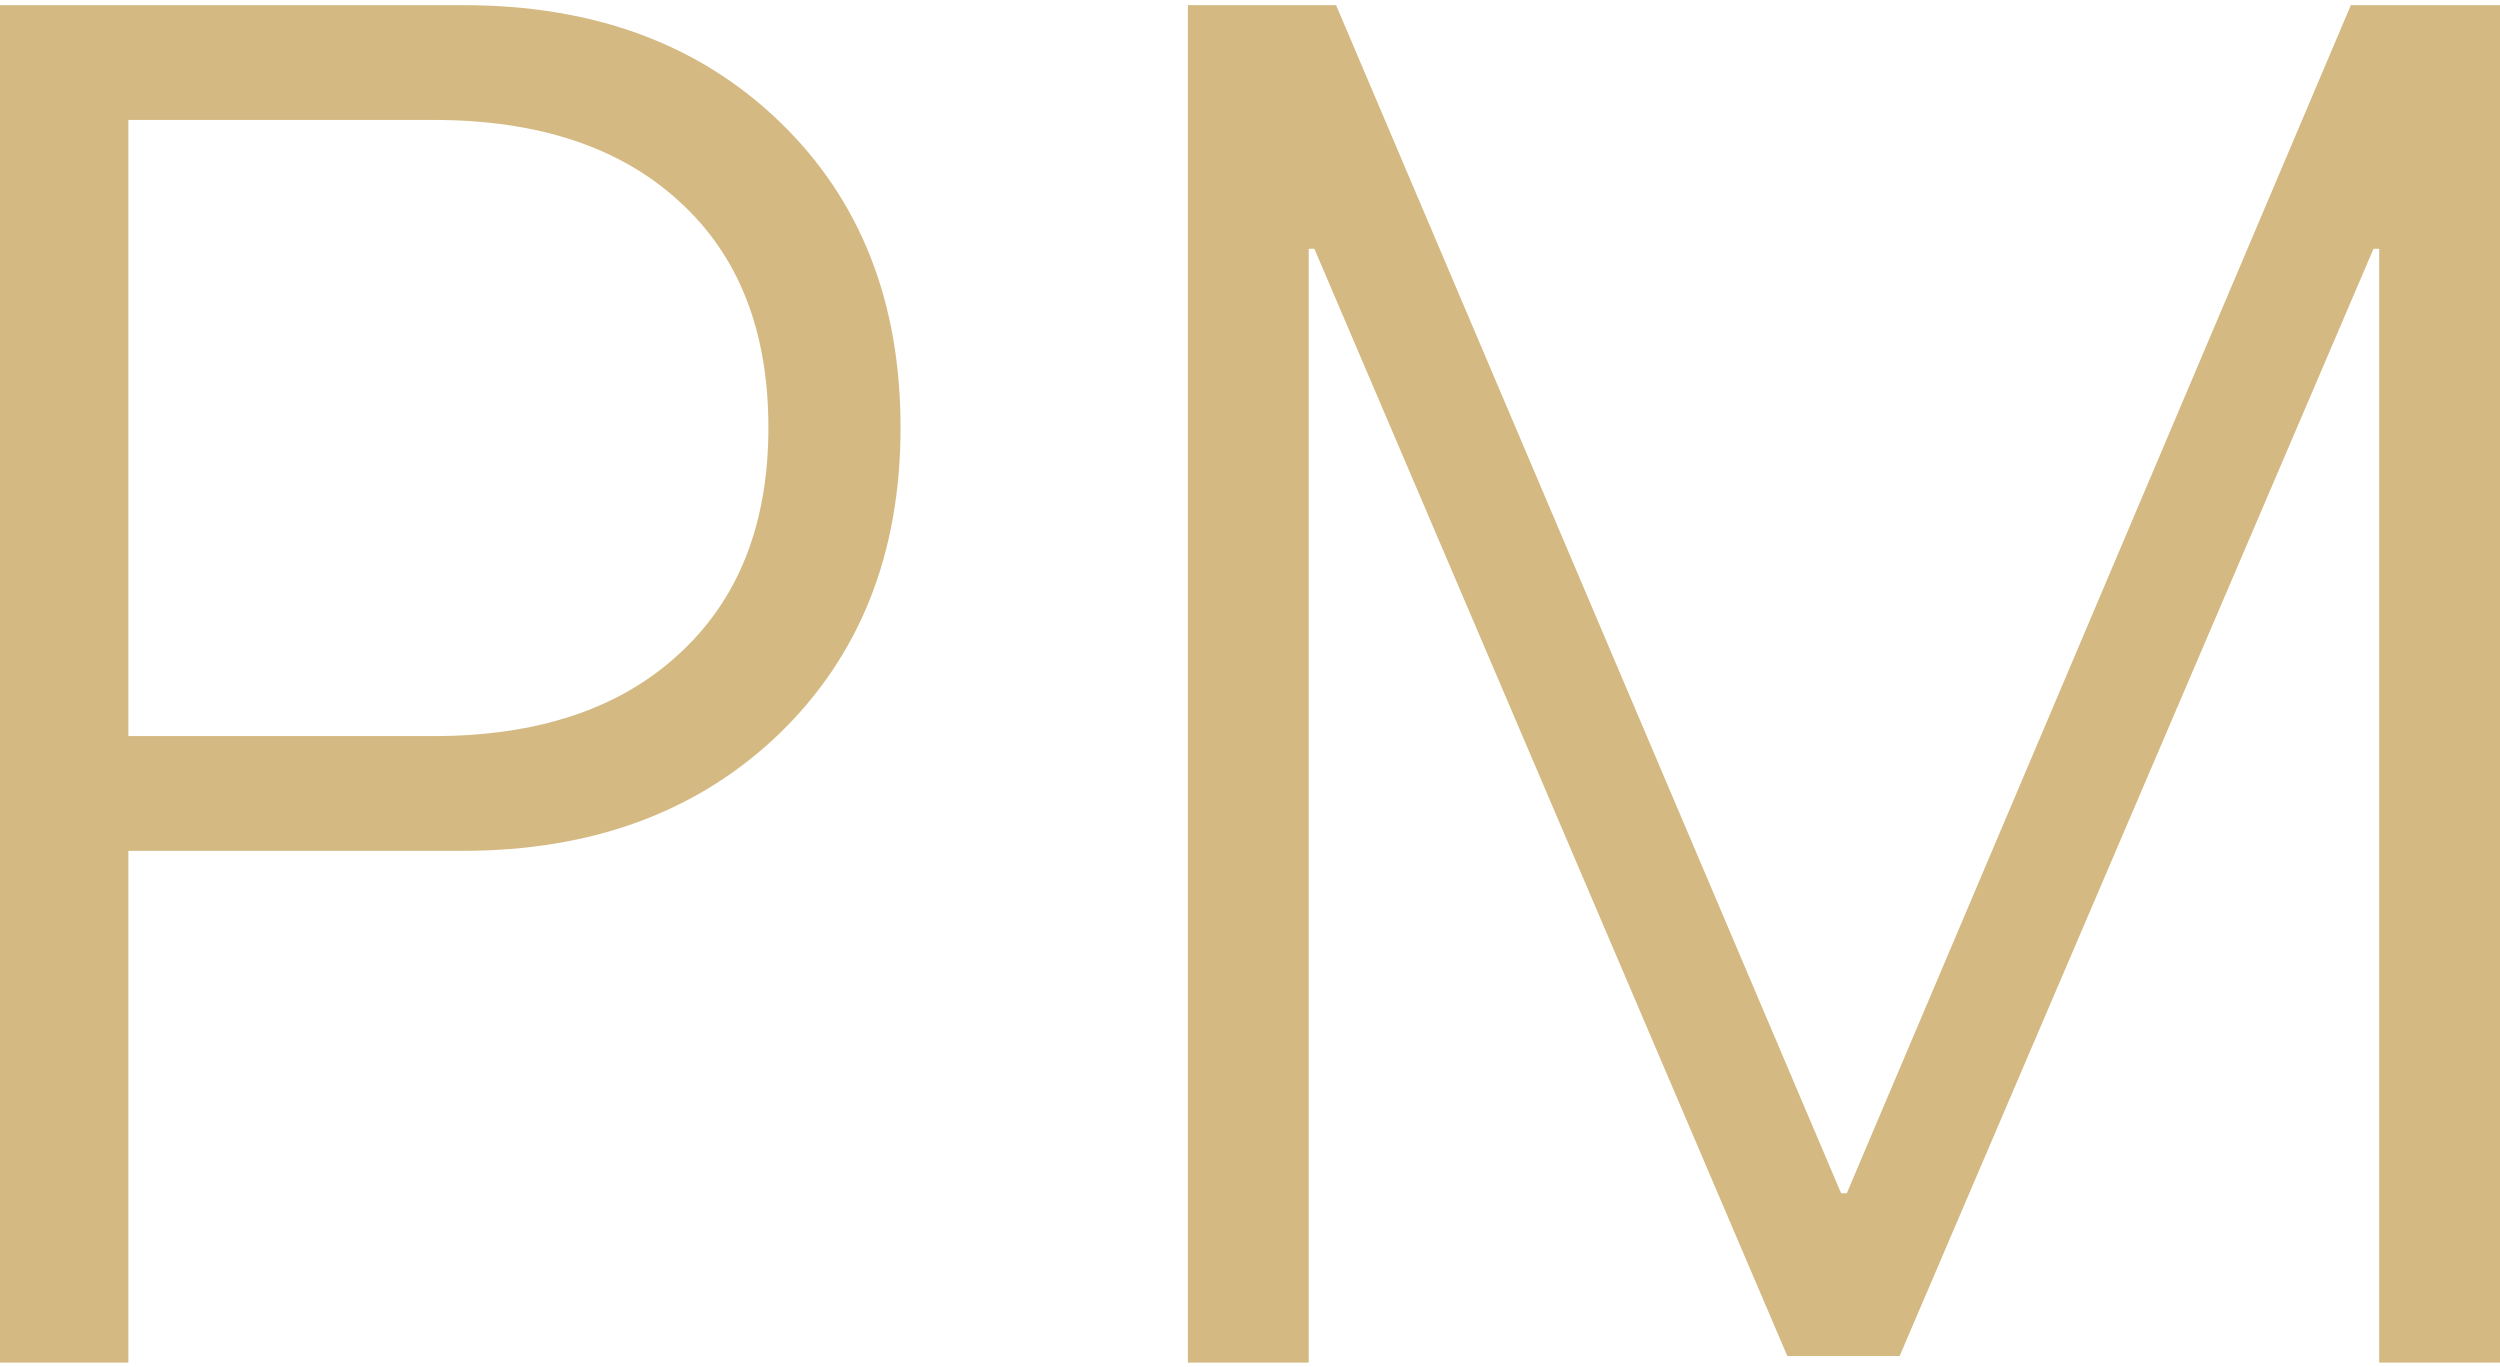 <?xml version="1.0" encoding="UTF-8"?> <svg xmlns="http://www.w3.org/2000/svg" xmlns:xlink="http://www.w3.org/1999/xlink" version="1.1" width="256" height="140"><svg xmlns="http://www.w3.org/2000/svg" width="256" height="140" viewBox="0 0 256 140" fill="none"><path d="M0 0.529H47.461C60.801 0.529 71.595 4.511 79.843 12.474C88.092 20.437 92.216 30.872 92.216 43.78C92.216 56.688 88.06 67.156 79.747 75.183C71.434 83.146 60.64 87.127 47.365 87.127H13.146V139.529H0V0.529ZM13.146 12.281V75.376H44.368C55.065 75.376 63.443 72.582 69.5 66.995C75.622 61.408 78.683 53.67 78.683 43.78C78.683 33.891 75.654 26.184 69.597 20.662C63.539 15.075 55.13 12.281 44.368 12.281H13.146Z" fill="#D4BA82"></path><path d="M256 139.529H243.627V25.478H243.047L194.523 138.855H183.02L134.592 25.478H134.012V139.529H121.639V0.529H136.815L188.53 122.19H189.11L240.727 0.529H256V139.529Z" fill="#D4BA82"></path></svg><style>@media (prefers-color-scheme: light) { :root { filter: none; } } @media (prefers-color-scheme: dark) { :root { filter: none; } } </style></svg> 